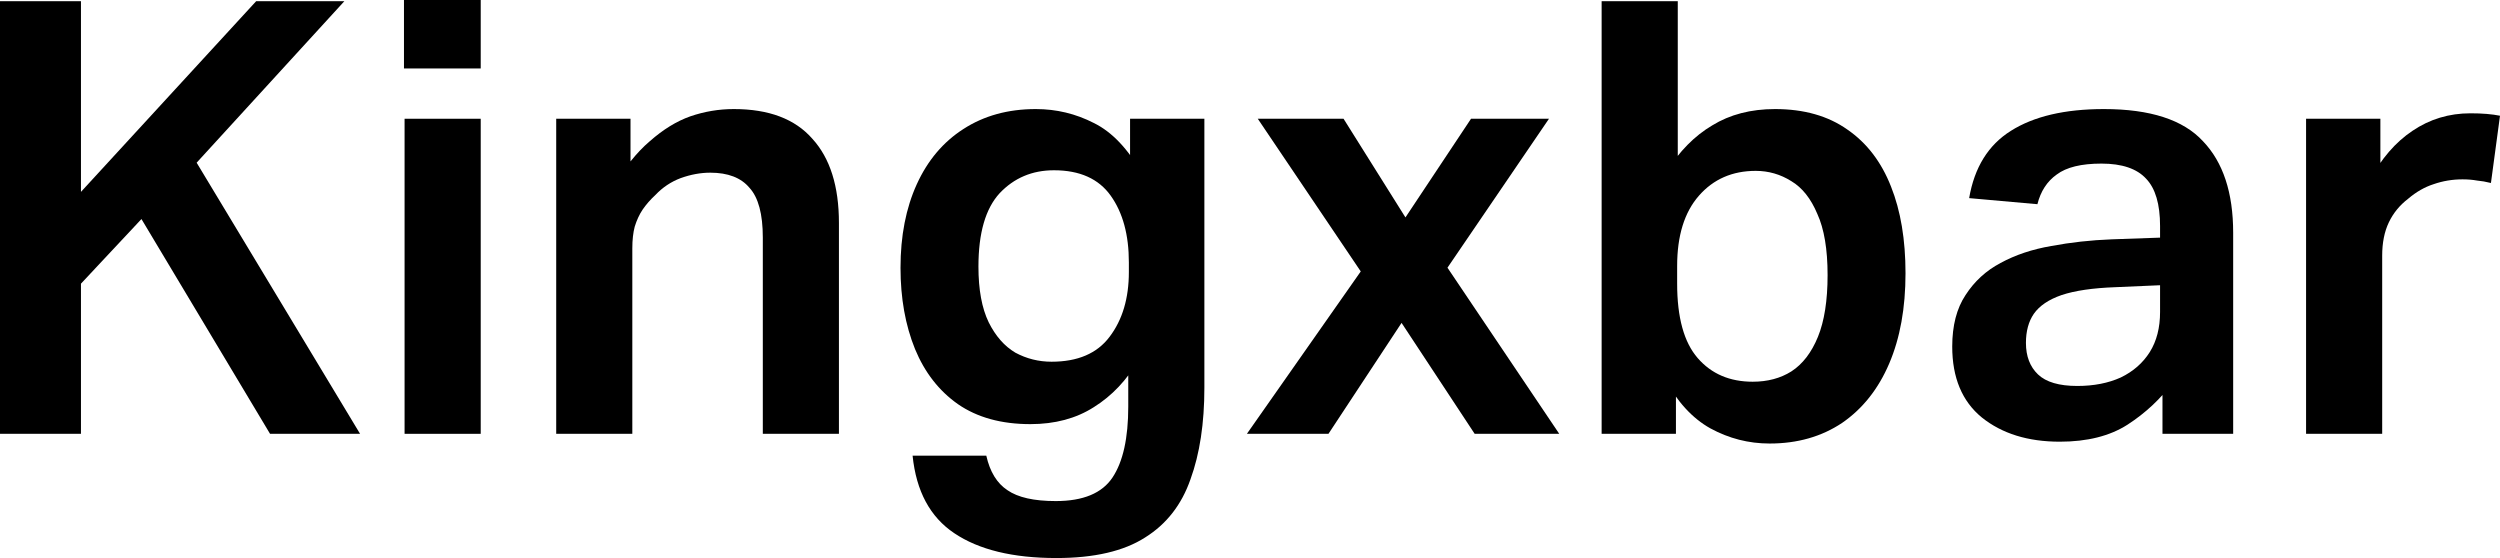 <svg width="112" height="25" viewBox="0 0 112 25" fill="none" xmlns="http://www.w3.org/2000/svg">
<path d="M1.624 10.776L11.476 0.054H15.427L8.499 7.628L6.604 9.528L1.624 14.848V10.776ZM0 0.054H3.627V19.435H0V0.054ZM5.63 8.632L8.065 6.053L16.131 19.435H12.098L5.63 8.632Z" fill="black"/>
<path d="M18.125 5.32H21.536V19.435H18.125V5.32ZM18.098 0H21.536V3.067H18.098V0Z" fill="black"/>
<path d="M24.918 5.32H28.247V9.473L27.407 8.469C27.949 7.546 28.517 6.831 29.113 6.325C29.708 5.8 30.312 5.429 30.926 5.212C31.558 4.995 32.207 4.886 32.875 4.886C34.444 4.886 35.617 5.329 36.393 6.216C37.187 7.085 37.584 8.342 37.584 9.989V19.435H34.174V10.641C34.174 9.591 33.975 8.849 33.578 8.415C33.2 7.962 32.613 7.736 31.819 7.736C31.386 7.736 30.944 7.818 30.493 7.98C30.06 8.143 29.681 8.397 29.356 8.741C29.14 8.94 28.95 9.157 28.788 9.392C28.643 9.609 28.526 9.862 28.436 10.152C28.364 10.424 28.328 10.749 28.328 11.129V19.435H24.918V5.32Z" fill="black"/>
<path d="M50.546 18.214V15.445L51.006 16.124C50.483 17.029 49.815 17.734 49.003 18.241C48.209 18.748 47.262 19.001 46.161 19.001C44.862 19.001 43.78 18.703 42.914 18.105C42.066 17.508 41.425 16.685 40.992 15.635C40.559 14.568 40.343 13.355 40.343 11.998C40.343 10.568 40.586 9.32 41.073 8.252C41.56 7.184 42.255 6.361 43.157 5.782C44.078 5.185 45.16 4.886 46.405 4.886C47.325 4.886 48.191 5.094 49.003 5.51C49.815 5.908 50.537 6.668 51.169 7.79L50.627 8.496V5.32H53.956V17.372C53.956 18.965 53.749 20.331 53.334 21.471C52.937 22.611 52.26 23.48 51.304 24.077C50.348 24.692 49.021 25 47.325 25C45.377 25 43.852 24.629 42.751 23.887C41.669 23.163 41.046 22.005 40.884 20.413H44.186C44.348 21.136 44.664 21.652 45.133 21.96C45.602 22.286 46.324 22.448 47.298 22.448C48.525 22.448 49.373 22.096 49.842 21.39C50.312 20.684 50.546 19.625 50.546 18.214ZM50.573 11.754C50.573 10.523 50.303 9.528 49.761 8.768C49.22 8.008 48.372 7.628 47.217 7.628C46.243 7.628 45.431 7.971 44.781 8.659C44.15 9.347 43.834 10.441 43.834 11.944C43.834 12.975 43.987 13.807 44.294 14.441C44.601 15.056 44.998 15.508 45.485 15.798C45.99 16.07 46.531 16.205 47.109 16.205C48.282 16.205 49.148 15.834 49.707 15.092C50.285 14.332 50.573 13.364 50.573 12.188V11.754Z" fill="black"/>
<path d="M61.951 13.627L56.348 5.32H60.191L63.818 11.102H62.059L65.902 5.32H69.394L63.9 13.382V10.586L69.854 19.435H66.065L61.951 13.192H63.629L59.515 19.435H55.861L61.951 10.749V13.627Z" fill="black"/>
<path d="M75.082 19.435H71.753V0.054H75.164V7.709H74.649C75.227 6.786 75.912 6.089 76.706 5.619C77.5 5.13 78.439 4.886 79.521 4.886C80.82 4.886 81.903 5.194 82.769 5.809C83.635 6.406 84.285 7.257 84.718 8.36C85.151 9.446 85.367 10.74 85.367 12.242C85.367 13.798 85.124 15.147 84.636 16.287C84.149 17.427 83.446 18.313 82.525 18.947C81.605 19.562 80.522 19.87 79.278 19.87C78.339 19.87 77.455 19.643 76.625 19.191C75.813 18.739 75.127 17.988 74.568 16.938H75.082V19.435ZM75.136 11.916V12.704C75.136 14.224 75.443 15.337 76.057 16.042C76.67 16.748 77.491 17.101 78.52 17.101C79.187 17.101 79.765 16.947 80.252 16.64C80.757 16.314 81.154 15.798 81.443 15.092C81.731 14.386 81.876 13.464 81.876 12.324C81.876 11.165 81.722 10.252 81.416 9.582C81.127 8.894 80.739 8.406 80.252 8.116C79.765 7.809 79.232 7.655 78.655 7.655C77.609 7.655 76.76 8.026 76.111 8.768C75.461 9.51 75.136 10.559 75.136 11.916Z" fill="black"/>
<path d="M87.46 15.527C87.46 14.586 87.659 13.816 88.056 13.219C88.453 12.604 88.976 12.124 89.625 11.781C90.293 11.419 91.051 11.165 91.899 11.021C92.765 10.858 93.667 10.758 94.605 10.722L98.476 10.586V12.704L94.768 12.866C93.757 12.903 92.954 13.02 92.359 13.219C91.782 13.418 91.367 13.699 91.114 14.061C90.879 14.405 90.762 14.839 90.762 15.364C90.762 15.961 90.943 16.431 91.303 16.775C91.664 17.119 92.251 17.291 93.063 17.291C93.802 17.291 94.452 17.164 95.011 16.911C95.571 16.64 96.004 16.259 96.311 15.771C96.617 15.282 96.771 14.685 96.771 13.979V10.125C96.771 9.148 96.563 8.442 96.148 8.008C95.733 7.555 95.066 7.329 94.145 7.329C93.243 7.329 92.576 7.492 92.142 7.818C91.709 8.125 91.421 8.569 91.276 9.148L88.218 8.876C88.453 7.501 89.075 6.497 90.085 5.863C91.114 5.212 92.503 4.886 94.254 4.886C96.329 4.886 97.808 5.366 98.692 6.325C99.594 7.266 100.046 8.632 100.046 10.424V19.435H96.879V16.422L97.366 17.101C96.807 17.861 96.121 18.503 95.309 19.028C94.515 19.535 93.505 19.788 92.278 19.788C90.852 19.788 89.689 19.426 88.786 18.703C87.902 17.979 87.46 16.92 87.46 15.527Z" fill="black"/>
<path d="M103.312 5.32H106.641V10.369L106.154 8.089C106.677 7.112 107.318 6.37 108.076 5.863C108.851 5.338 109.717 5.076 110.674 5.076C111.197 5.076 111.639 5.112 112 5.185L111.594 8.198C111.378 8.143 111.17 8.107 110.972 8.089C110.773 8.053 110.557 8.035 110.322 8.035C109.871 8.035 109.438 8.107 109.023 8.252C108.626 8.379 108.247 8.596 107.886 8.903C107.507 9.193 107.218 9.546 107.02 9.962C106.821 10.378 106.722 10.876 106.722 11.455V19.435H103.312V5.32Z" fill="black"/>
</svg>
